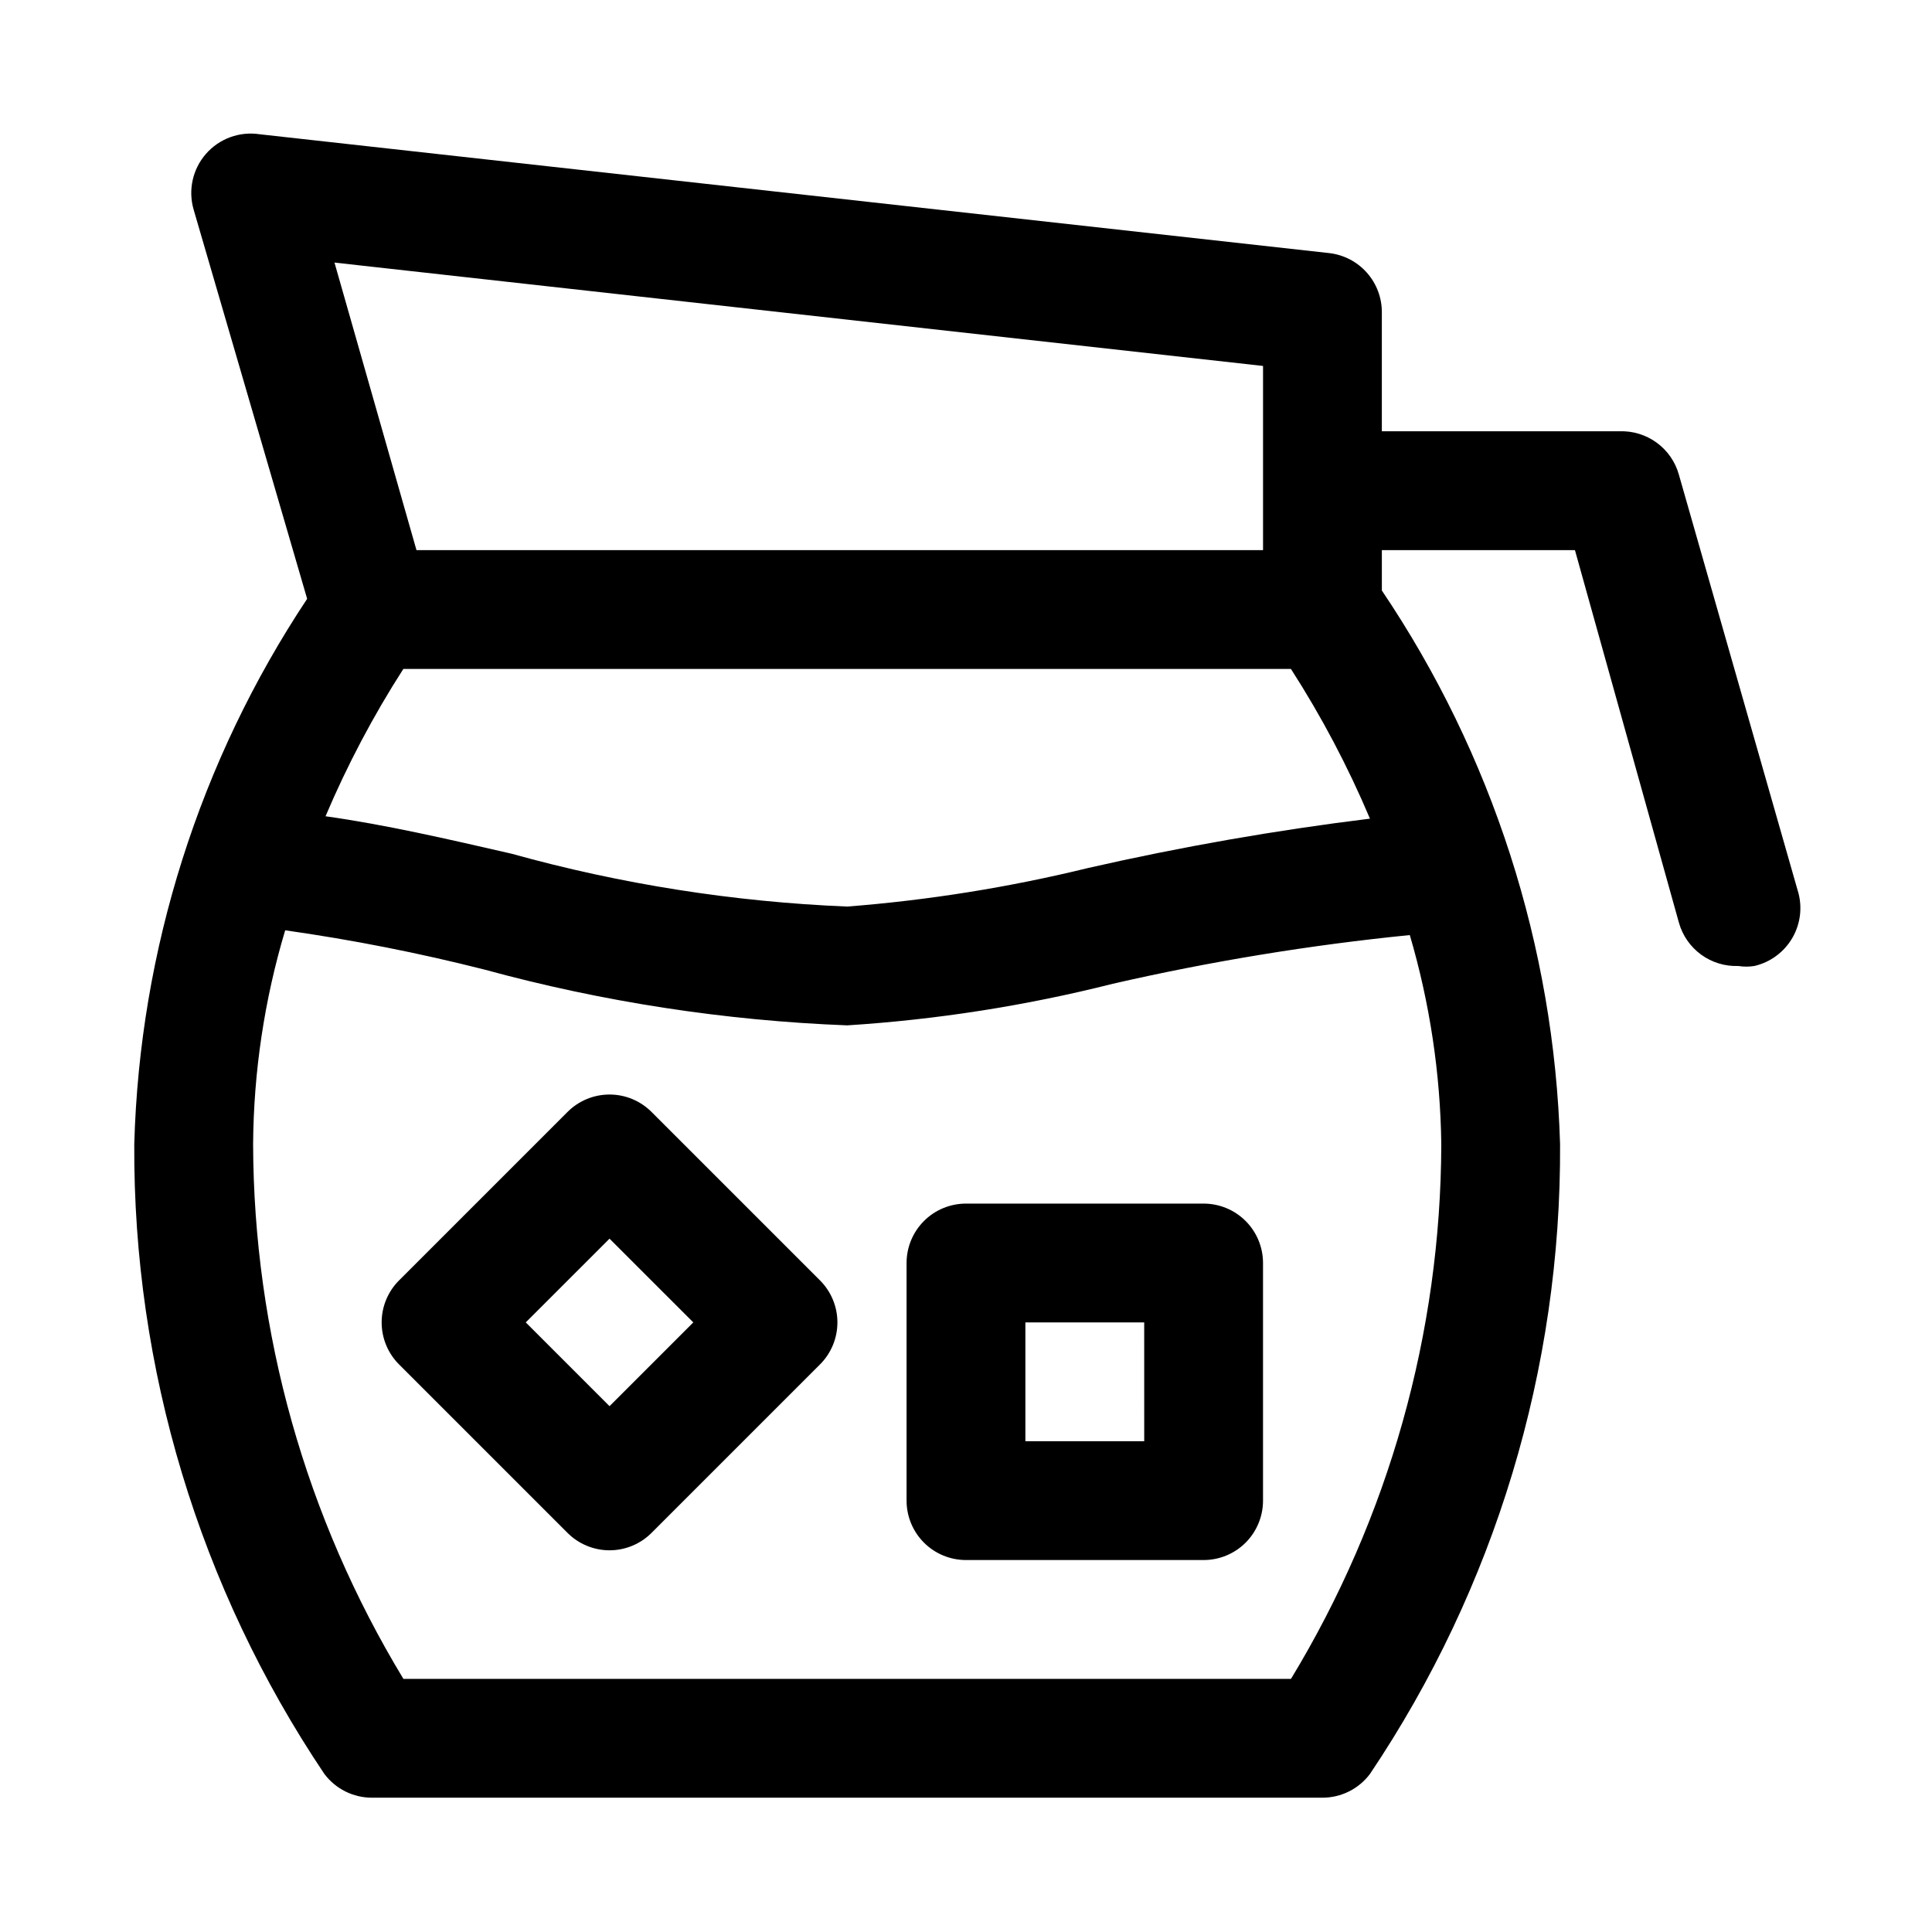 <?xml version="1.0" encoding="UTF-8"?>
<!-- The Best Svg Icon site in the world: iconSvg.co, Visit us! https://iconsvg.co -->
<svg fill="#000000" width="800px" height="800px" version="1.1" viewBox="144 144 512 512" xmlns="http://www.w3.org/2000/svg">
 <path d="m620.41 380-31.488-110.21c-0.949-3.406-3.023-6.394-5.879-8.477-2.856-2.086-6.332-3.148-9.863-3.019h-62.977v-31.488c0.023-3.891-1.395-7.652-3.984-10.562-2.586-2.906-6.16-4.754-10.027-5.18l-283.39-31.488c-5.316-0.809-10.68 1.152-14.223 5.203-3.539 4.051-4.766 9.629-3.254 14.793l30.074 103.12c-28.512 42.934-44.387 93.016-45.816 144.53-0.312 59.422 17.242 117.56 50.379 166.89 2.977 3.965 7.641 6.297 12.598 6.297h251.9c4.957 0 9.625-2.332 12.598-6.297 33.141-49.324 50.691-107.46 50.379-166.89-1.562-52.391-17.941-103.27-47.23-146.73v-10.707h51.168l27.551 98.715c0.953 3.406 3.023 6.394 5.879 8.477 2.859 2.086 6.332 3.148 9.867 3.019 1.406 0.227 2.844 0.227 4.25 0 4.262-0.988 7.922-3.703 10.102-7.496 2.184-3.793 2.684-8.32 1.391-12.5zm-369.51-58.727h235.21c8.105 12.602 15.113 25.875 20.941 39.676-25.082 3.09-49.988 7.453-74.629 13.066-20.992 5.133-42.371 8.559-63.918 10.234-30.094-1.238-59.941-5.941-88.957-14.012-17.16-3.938-33.535-7.715-49.277-9.918 5.758-13.578 12.656-26.641 20.625-39.047zm227.82-80.293v48.805h-224.35l-21.727-76.199zm7.398 347.94h-235.21c-25.91-42.73-39.684-91.719-39.832-141.7 0.133-19.199 2.996-38.285 8.5-56.68 17.758 2.516 35.363 5.984 52.742 10.391 31.398 8.574 63.676 13.543 96.199 14.801 23.746-1.512 47.305-5.199 70.375-11.02 25.941-5.949 52.234-10.262 78.719-12.91 5.297 18.004 8.105 36.652 8.344 55.418-0.125 49.977-13.898 98.973-39.832 141.7zm-169.41-150.2c-2.953-2.981-6.981-4.66-11.176-4.66-4.199 0-8.223 1.68-11.18 4.66l-44.555 44.555c-2.981 2.957-4.656 6.981-4.656 11.176 0 4.199 1.676 8.223 4.656 11.18l44.555 44.555c2.957 2.981 6.981 4.66 11.18 4.66 4.195 0 8.223-1.68 11.176-4.66l44.555-44.555h0.004c2.981-2.957 4.656-6.981 4.656-11.18 0-4.195-1.676-8.219-4.656-11.176zm-11.176 77.93-22.199-22.199 22.199-22.195 22.199 22.195zm157.44-53.684h-62.977c-4.176 0-8.18 1.656-11.133 4.609-2.953 2.953-4.613 6.957-4.613 11.133v62.977c0 4.176 1.66 8.18 4.613 11.133 2.953 2.953 6.957 4.609 11.133 4.609h62.977c4.172 0 8.18-1.656 11.133-4.609 2.949-2.953 4.609-6.957 4.609-11.133v-62.977c0-4.176-1.66-8.18-4.609-11.133-2.953-2.953-6.961-4.609-11.133-4.609zm-15.742 62.977-31.492-0.004v-31.488h31.488z"/>
</svg>